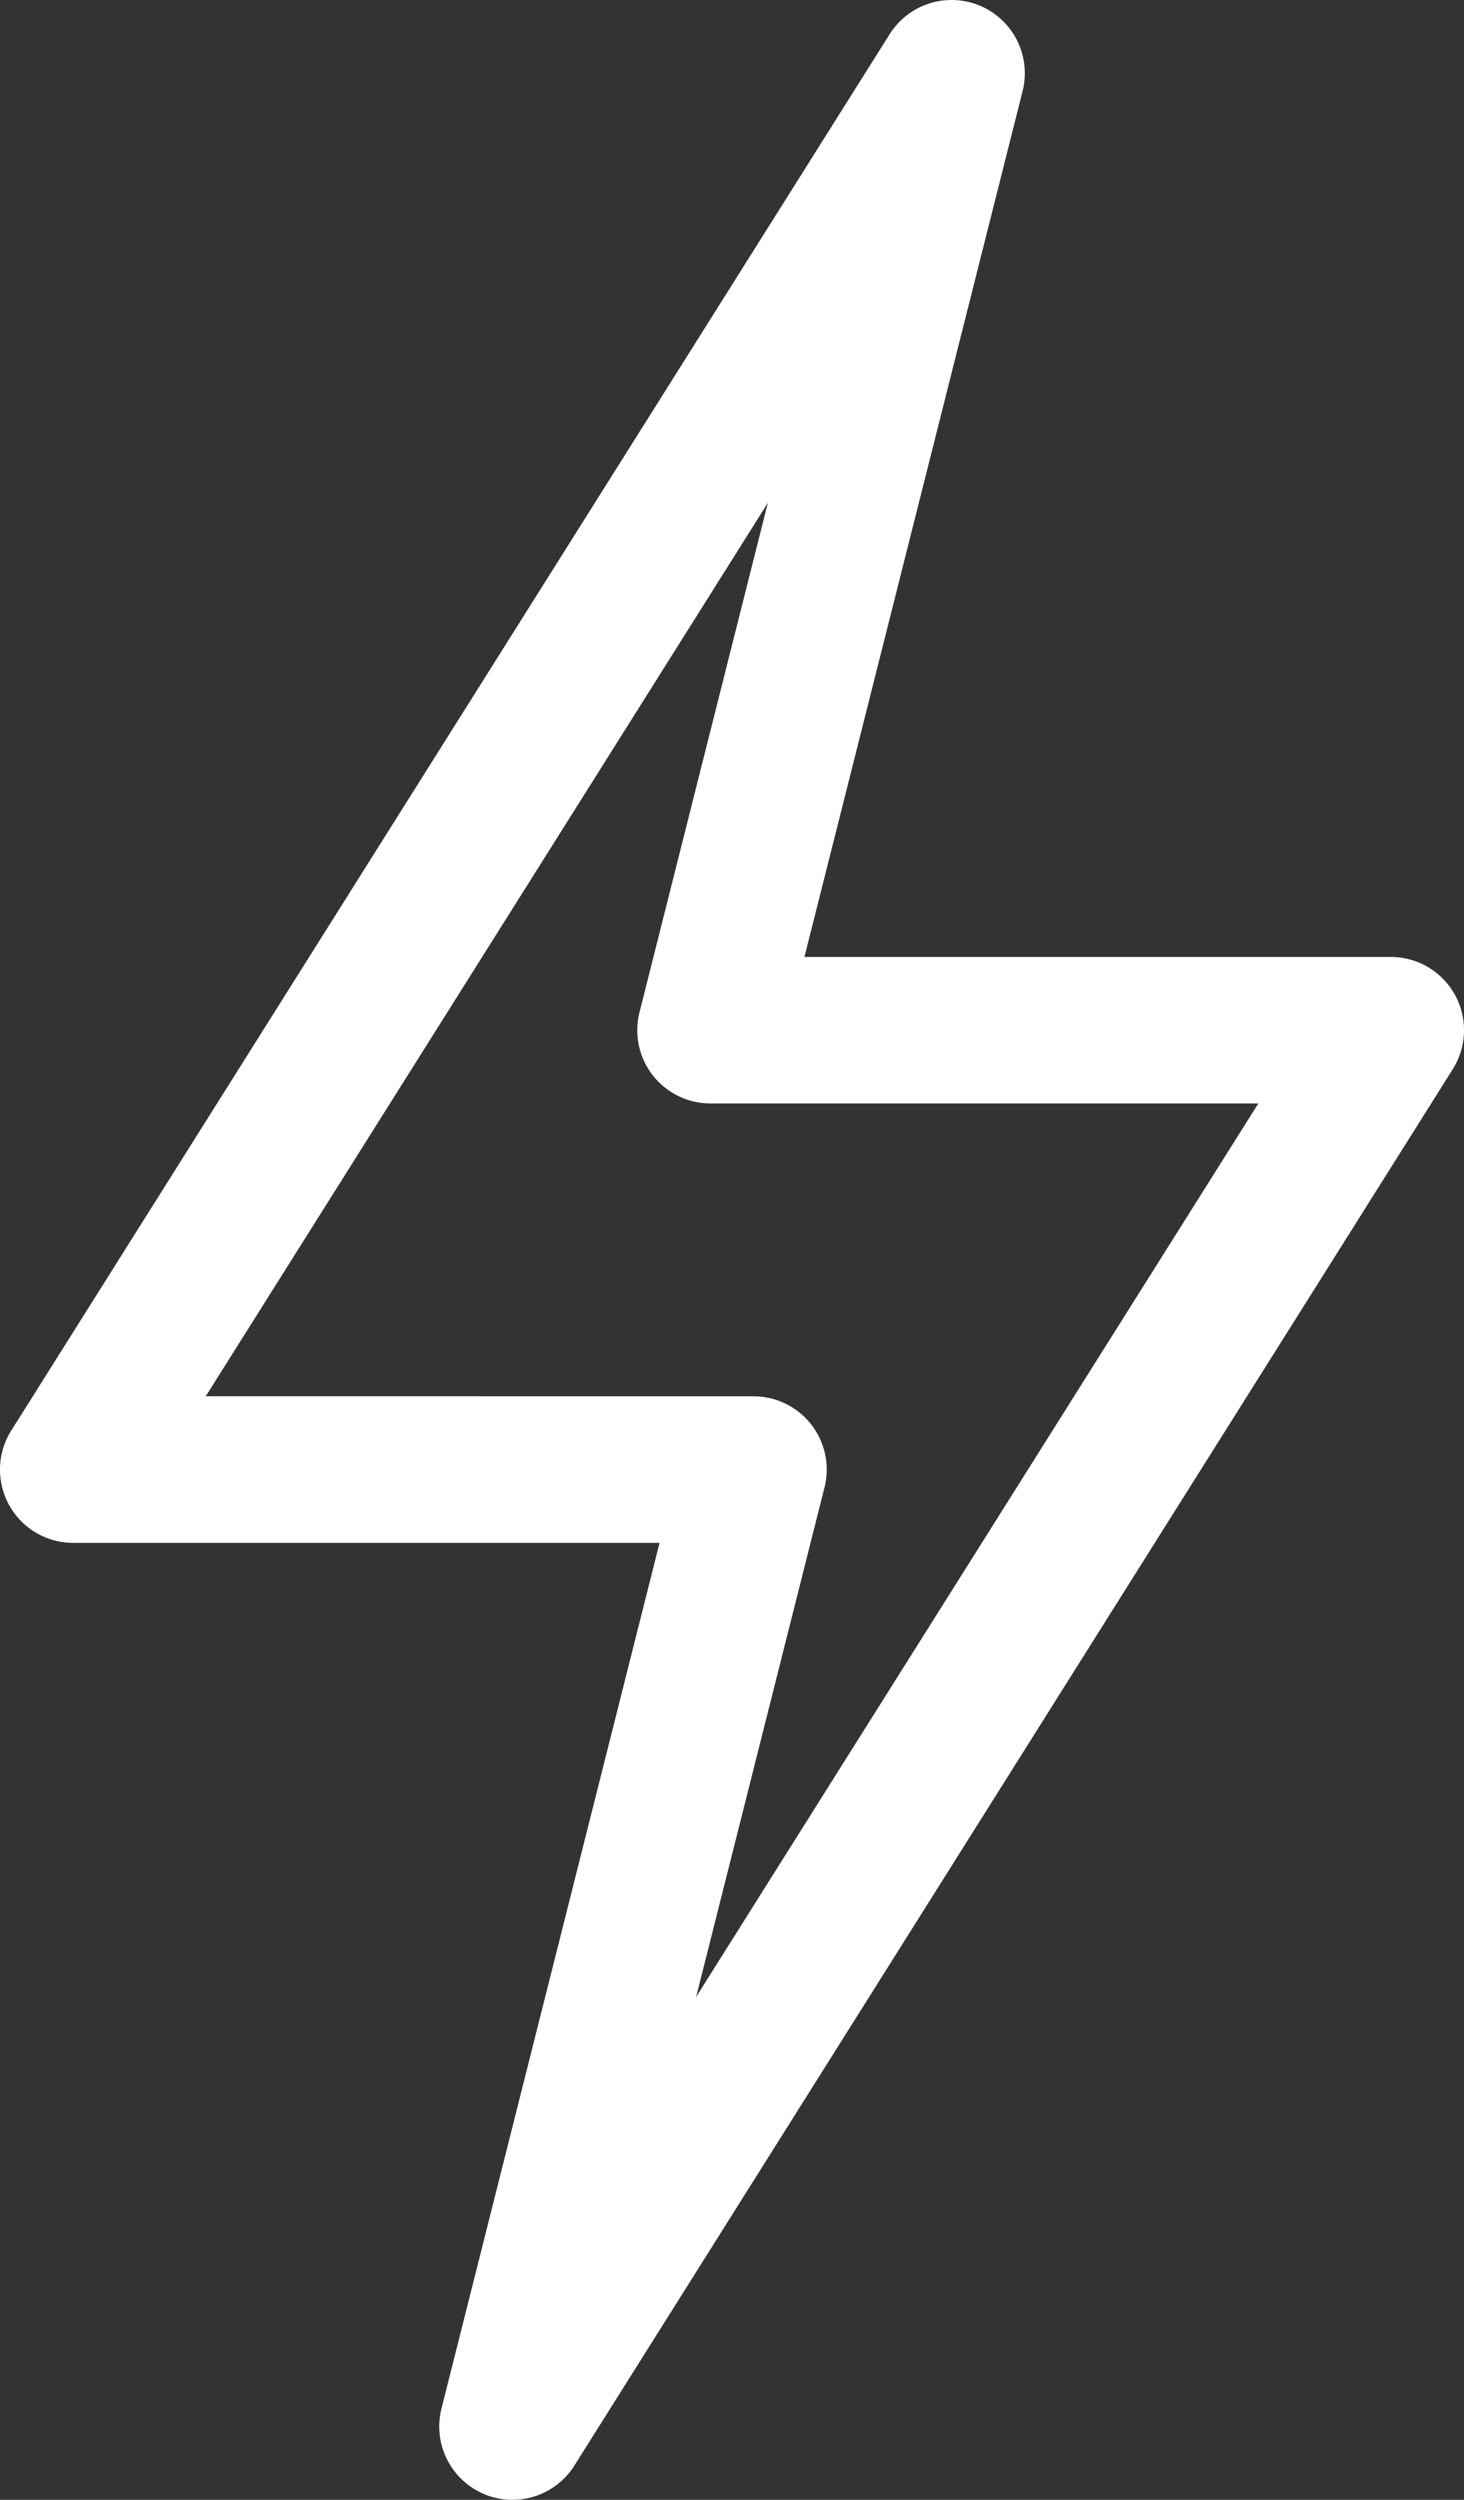 <svg xmlns="http://www.w3.org/2000/svg" width="55.378" height="94.513" viewBox="0 0 55.378 94.513">
  <rect x="0" y="0" width="55.378" height="94.513" fill="#333333" stroke="none"/>
  <g id="_003-thunder" data-name="003-thunder" transform="translate(-106.001 0)">
    <path id="Path_170" data-name="Path 170" d="M124.294,94.289a2.769,2.769,0,0,0,3.433-1.071l33.227-52.794a2.769,2.769,0,0,0-2.343-4.244H136.43l8.252-32.735a2.769,2.769,0,0,0-5.028-2.152L106.426,54.088a2.769,2.769,0,0,0,2.343,4.244h22.181L122.7,91.067a2.769,2.769,0,0,0,1.6,3.222Zm-10.51-41.5L135.047,19.01l-4.856,19.263a2.769,2.769,0,0,0,2.685,3.446H153.6L132.333,75.5l4.856-19.263a2.769,2.769,0,0,0-2.685-3.446Z" transform="translate(0 0)" fill="#fff"/>
  </g>
</svg>
